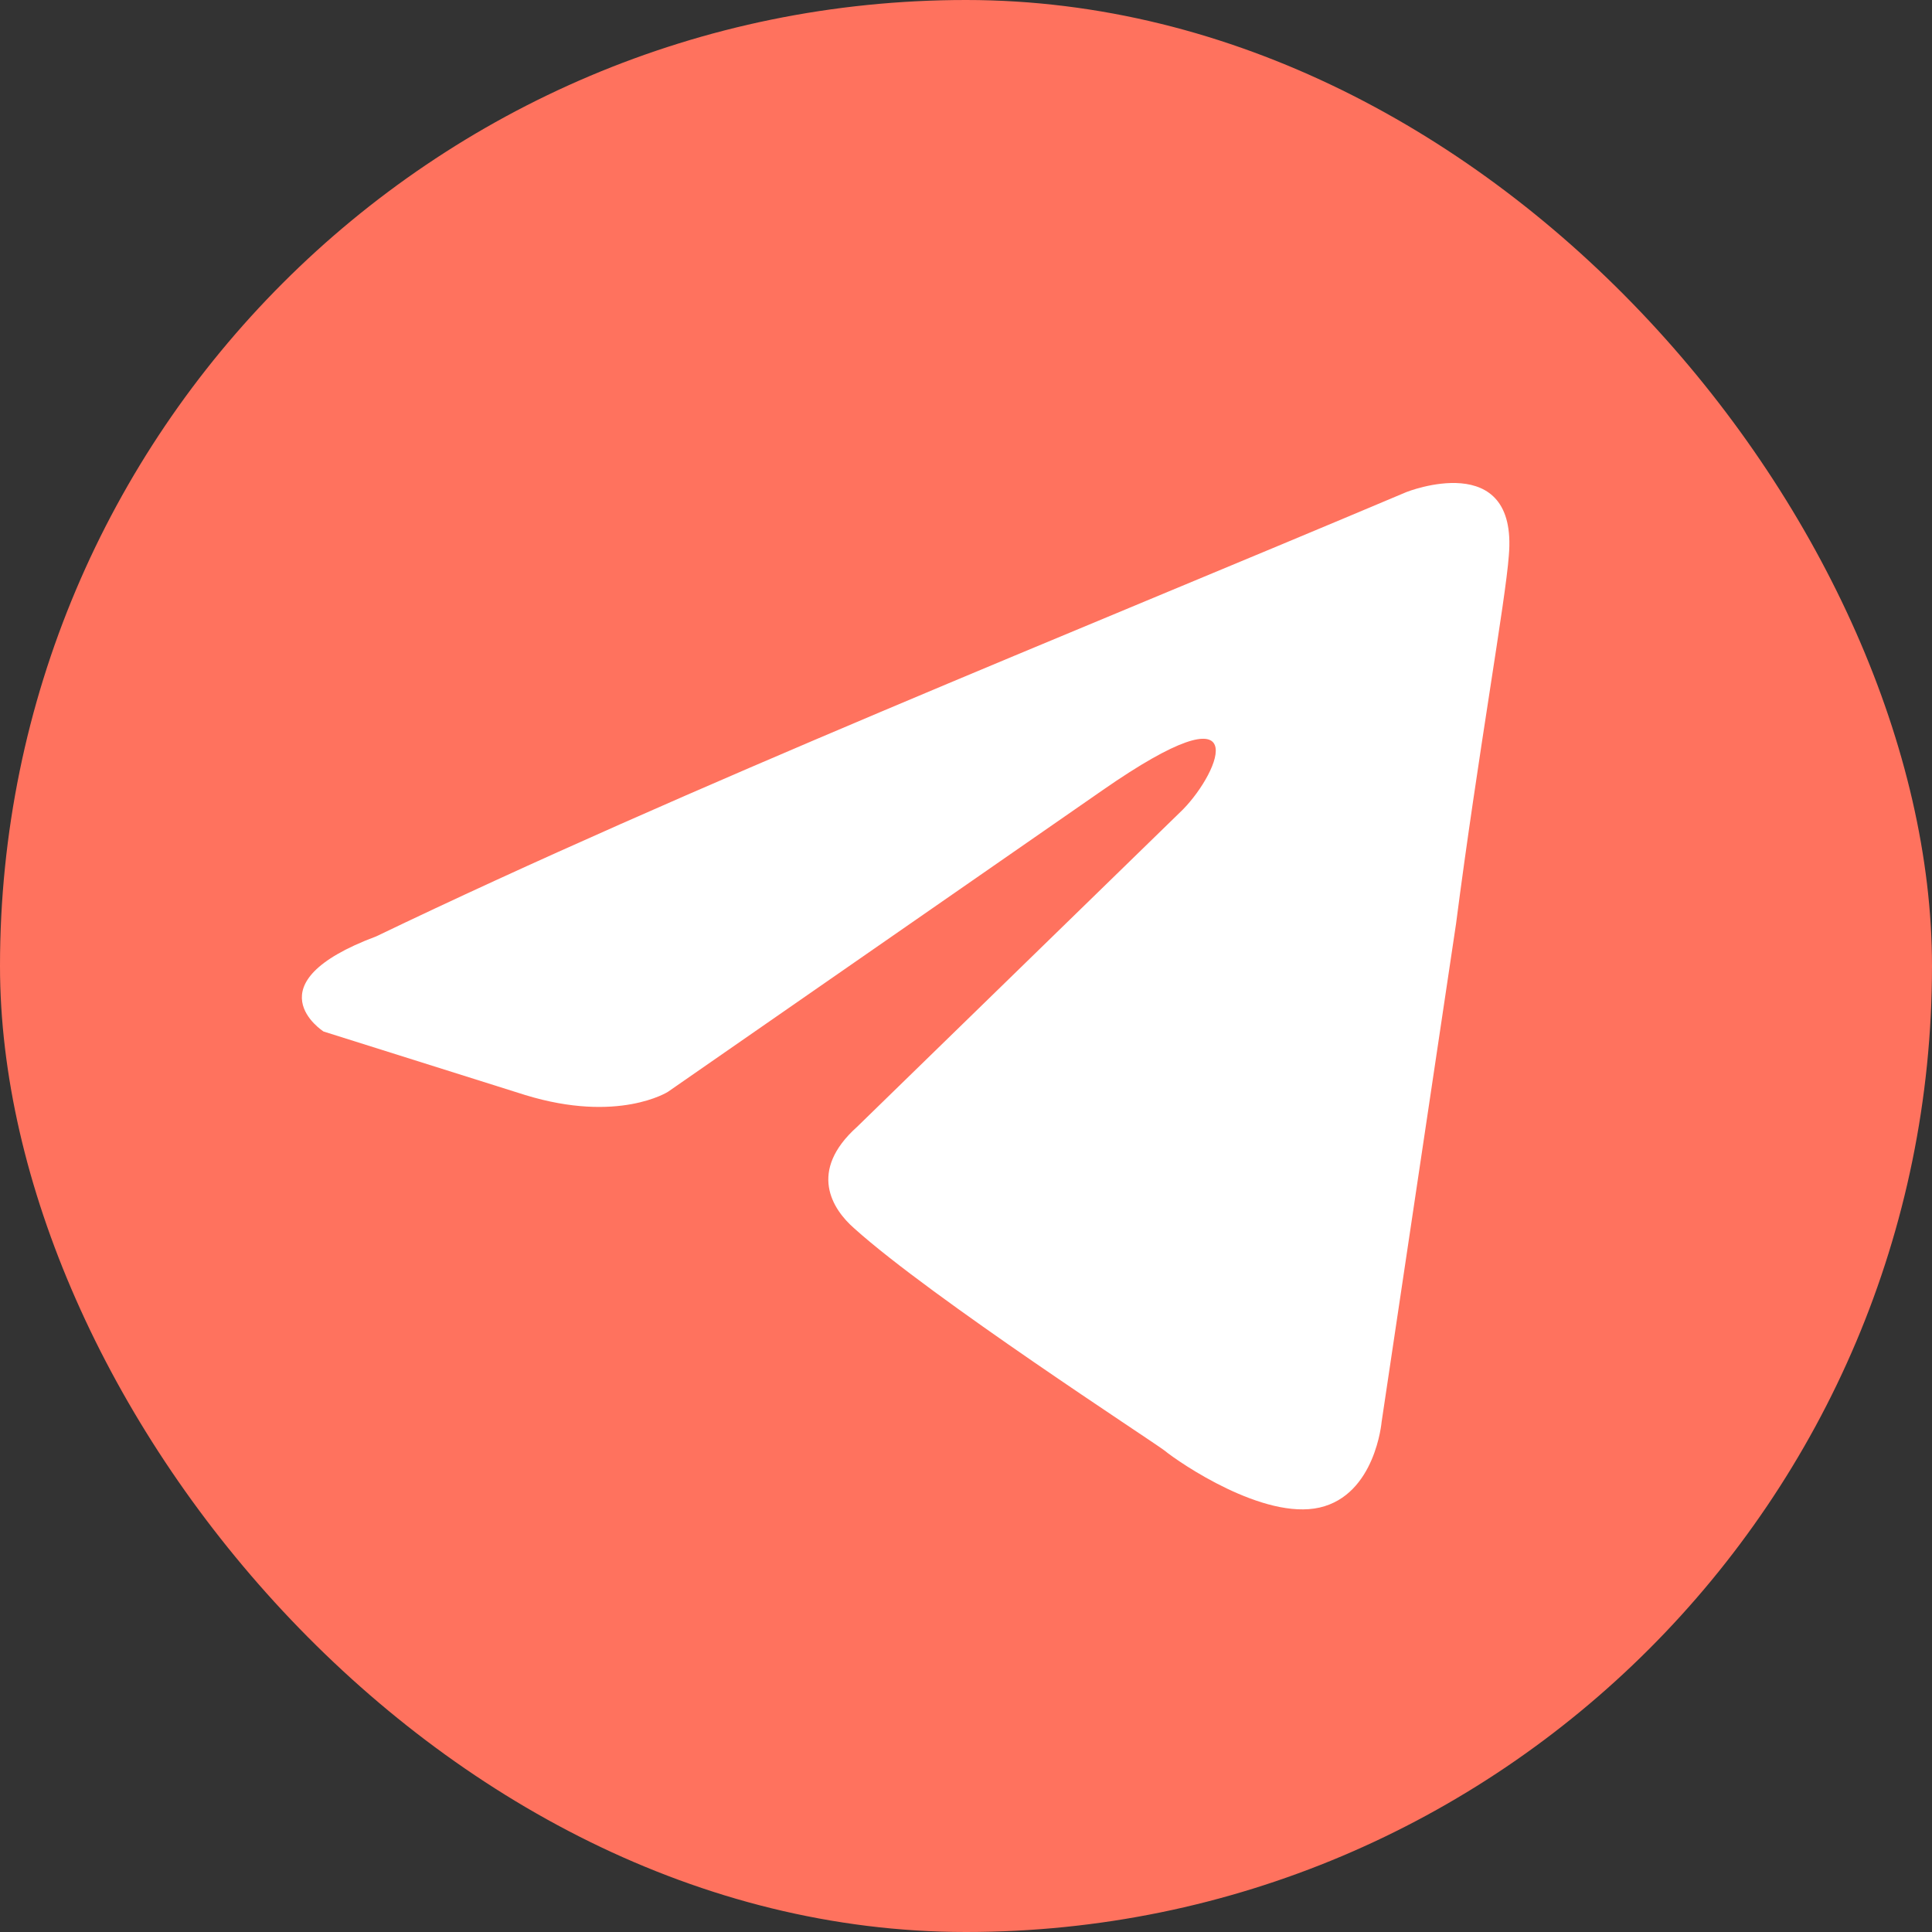 <?xml version="1.0" encoding="UTF-8"?> <svg xmlns="http://www.w3.org/2000/svg" width="32" height="32" viewBox="0 0 32 32" fill="none"><rect x="0" y="0" width="32" height="32" fill="#333333" stroke="none"/><rect width="32" height="32" rx="16" fill="#FF725E"></rect><path d="M23.295 8.15C23.295 8.15 25.145 7.414 24.991 9.201C24.939 9.937 24.477 12.513 24.117 15.298L22.884 23.551C22.884 23.551 22.781 24.759 21.856 24.97C20.931 25.18 19.543 24.234 19.286 24.024C19.081 23.866 15.432 21.501 14.147 20.344C13.787 20.029 13.376 19.398 14.198 18.662L19.595 13.406C20.211 12.775 20.828 11.304 18.258 13.091L11.063 18.084C11.063 18.084 10.241 18.61 8.699 18.137L5.359 17.085C5.359 17.085 4.125 16.297 6.232 15.509C11.372 13.038 17.693 10.515 23.295 8.15Z" fill="white"></path></svg> 